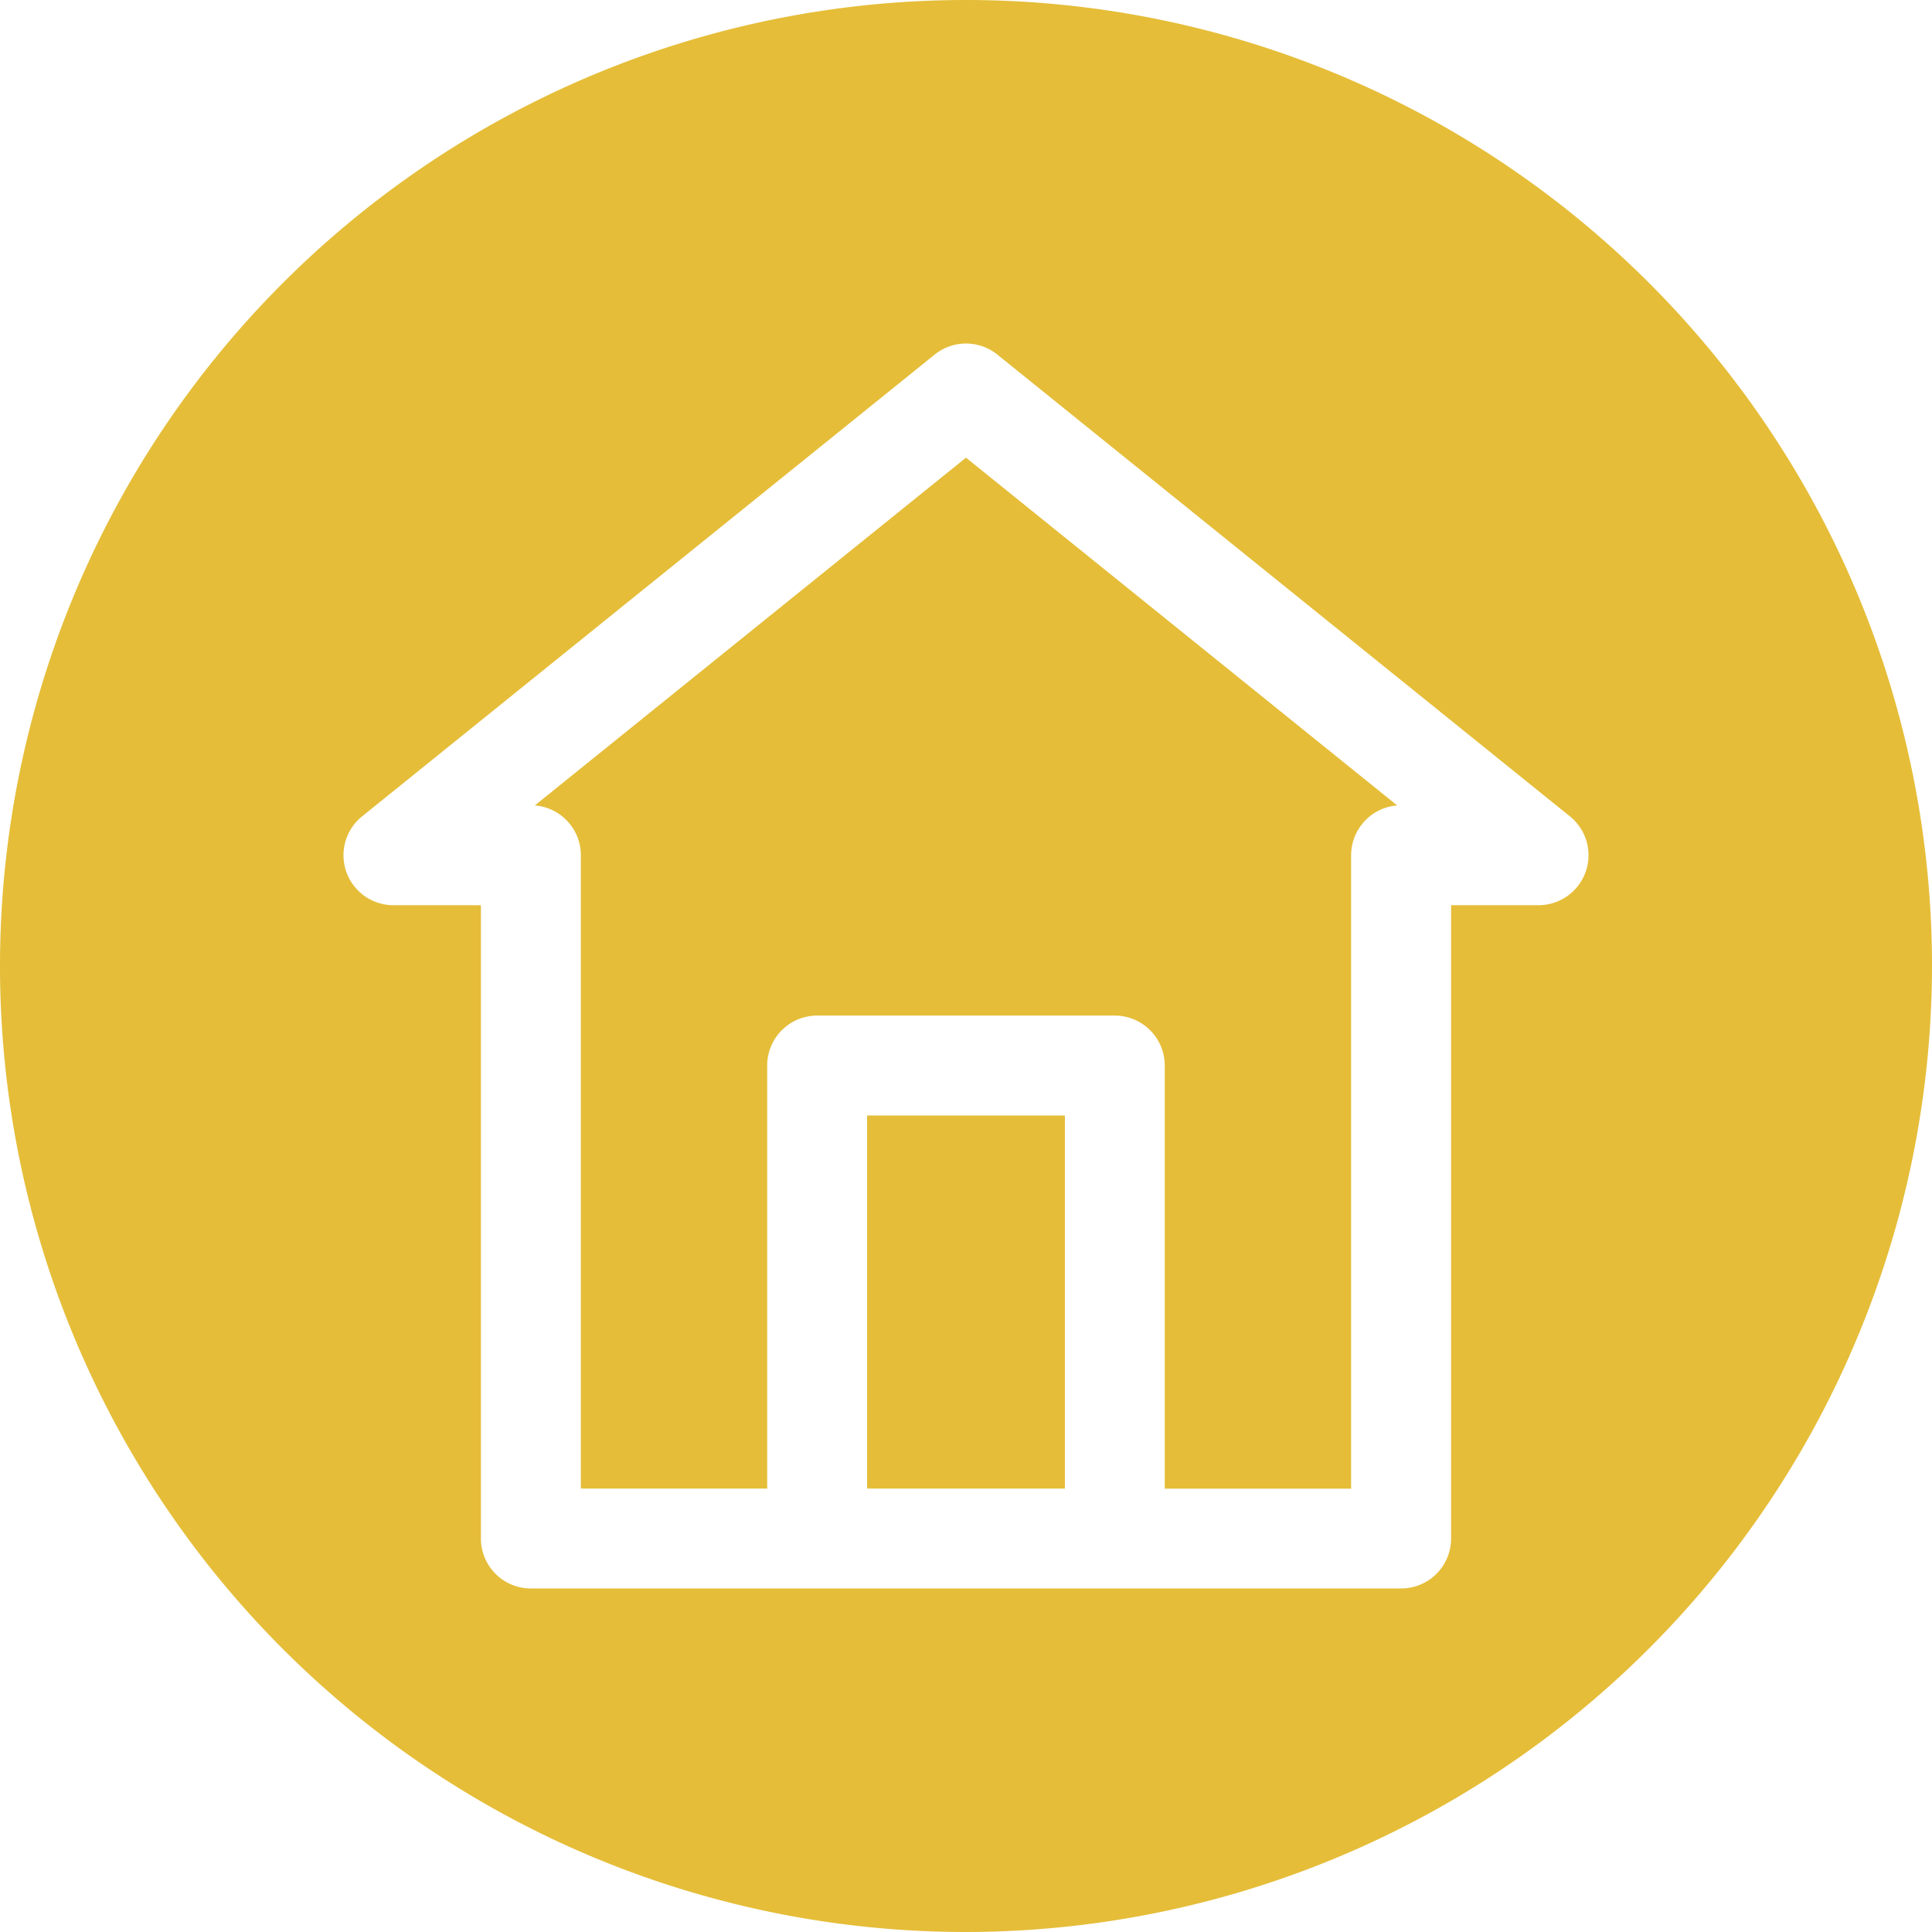 <?xml version="1.0" encoding="UTF-8"?> <svg xmlns="http://www.w3.org/2000/svg" xmlns:xlink="http://www.w3.org/1999/xlink" id="Group_789" data-name="Group 789" viewBox="0 0 100 100"><defs><clipPath id="clip-path"><rect id="Rectangle_736" data-name="Rectangle 736" width="100" height="100" fill="#e5bd38"></rect></clipPath></defs><g id="Group_788" data-name="Group 788" clip-path="url(#clip-path)"><path id="Path_1746" data-name="Path 1746" d="M50,100a50,50,0,1,1,50-50,50.056,50.056,0,0,1-50,50M69.935,44.267a2.587,2.587,0,0,1,2.382-2.578L50,23.689l-22.317,18a2.586,2.586,0,0,1,2.382,2.578V77.048h9.645v-21.9A2.586,2.586,0,0,1,42.3,52.566H57.7a2.587,2.587,0,0,1,2.587,2.587v21.9h9.645V44.267ZM55.119,77.048H44.881V57.738H55.119ZM82.072,45.128a2.585,2.585,0,0,1-2.438,1.725H75.108v32.78a2.586,2.586,0,0,1-2.586,2.586H27.478a2.586,2.586,0,0,1-2.586-2.586V46.854H20.366a2.586,2.586,0,0,1-1.623-4.6l29.634-23.9a2.586,2.586,0,0,1,3.247,0l29.634,23.9a2.584,2.584,0,0,1,.815,2.874" fill="#e5bd38" fill-rule="evenodd"></path></g></svg> 
